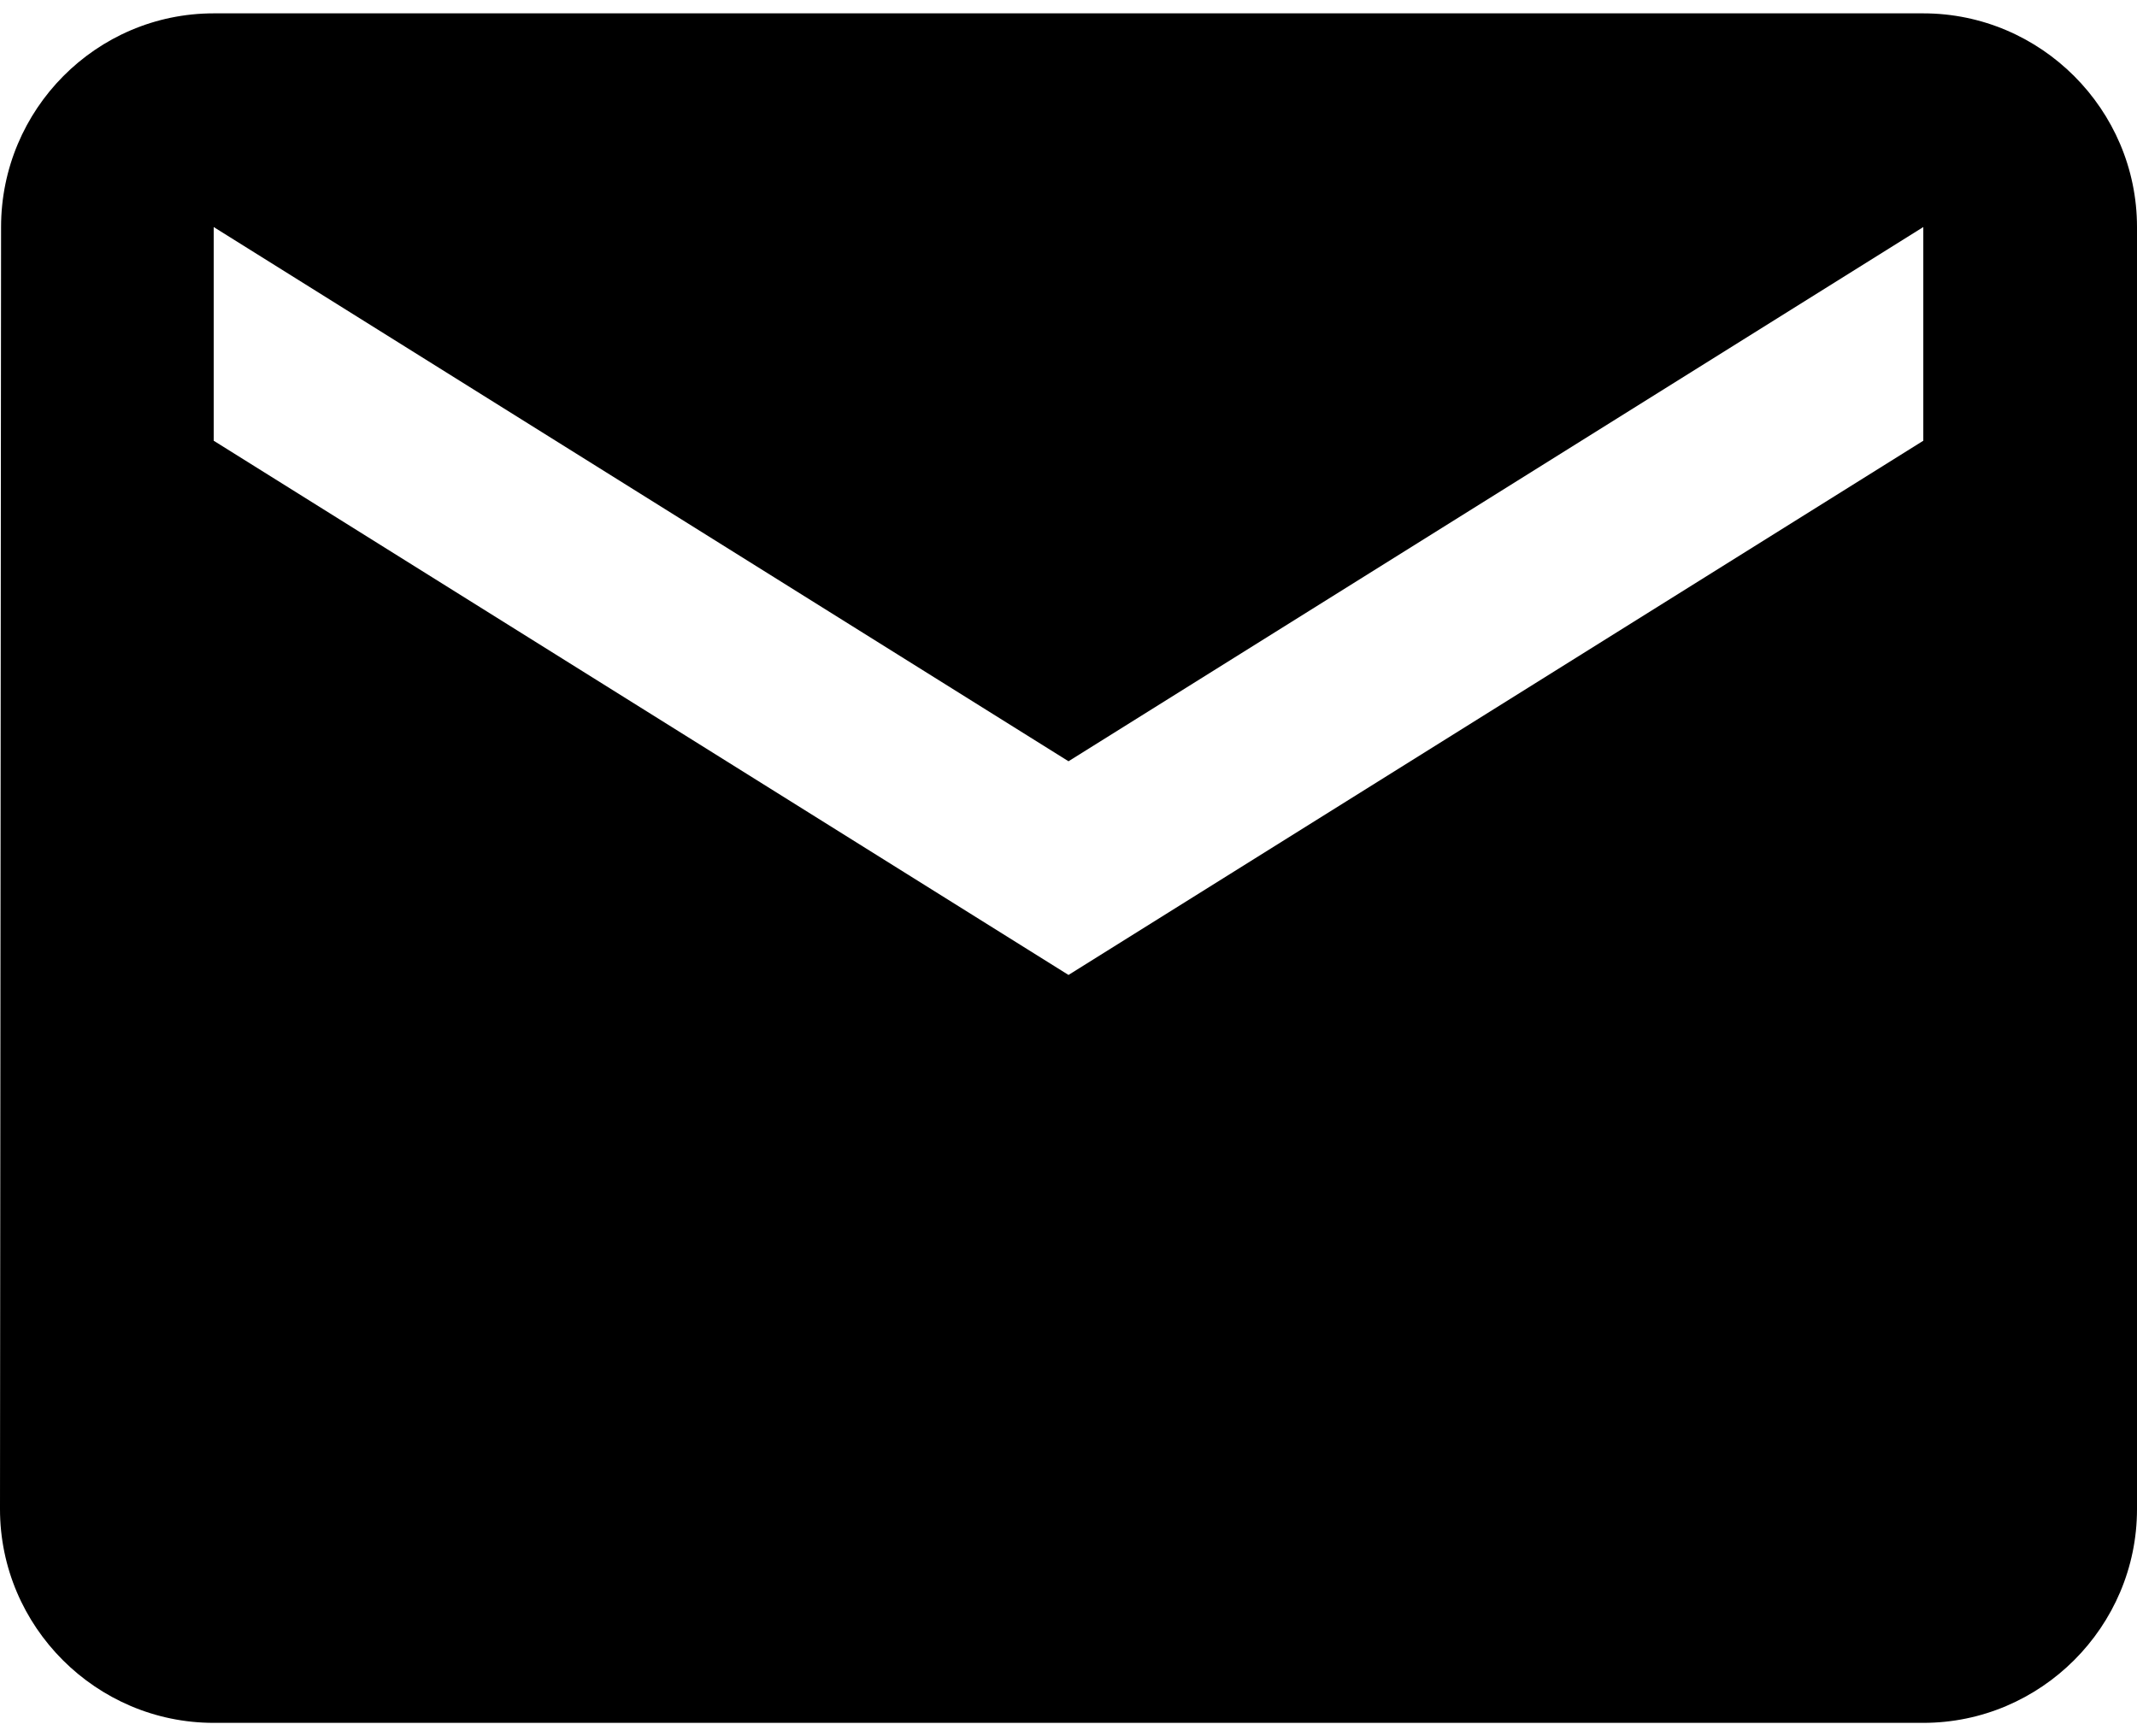<svg width="16" height="13" viewBox="0 0 16 13" fill="none" xmlns="http://www.w3.org/2000/svg">
<path d="M14.4 0.1H1.6C0.72 0.1 0.008 0.82 0.008 1.7L0 11.3C0 12.18 0.72 12.9 1.6 12.9H14.4C15.28 12.9 16 12.18 16 11.3V1.7C16 0.82 15.28 0.1 14.4 0.1ZM14.4 3.3L8 7.3L1.6 3.3V1.7L8 5.7L14.4 1.7V3.3Z" fill="black"/>
</svg>
